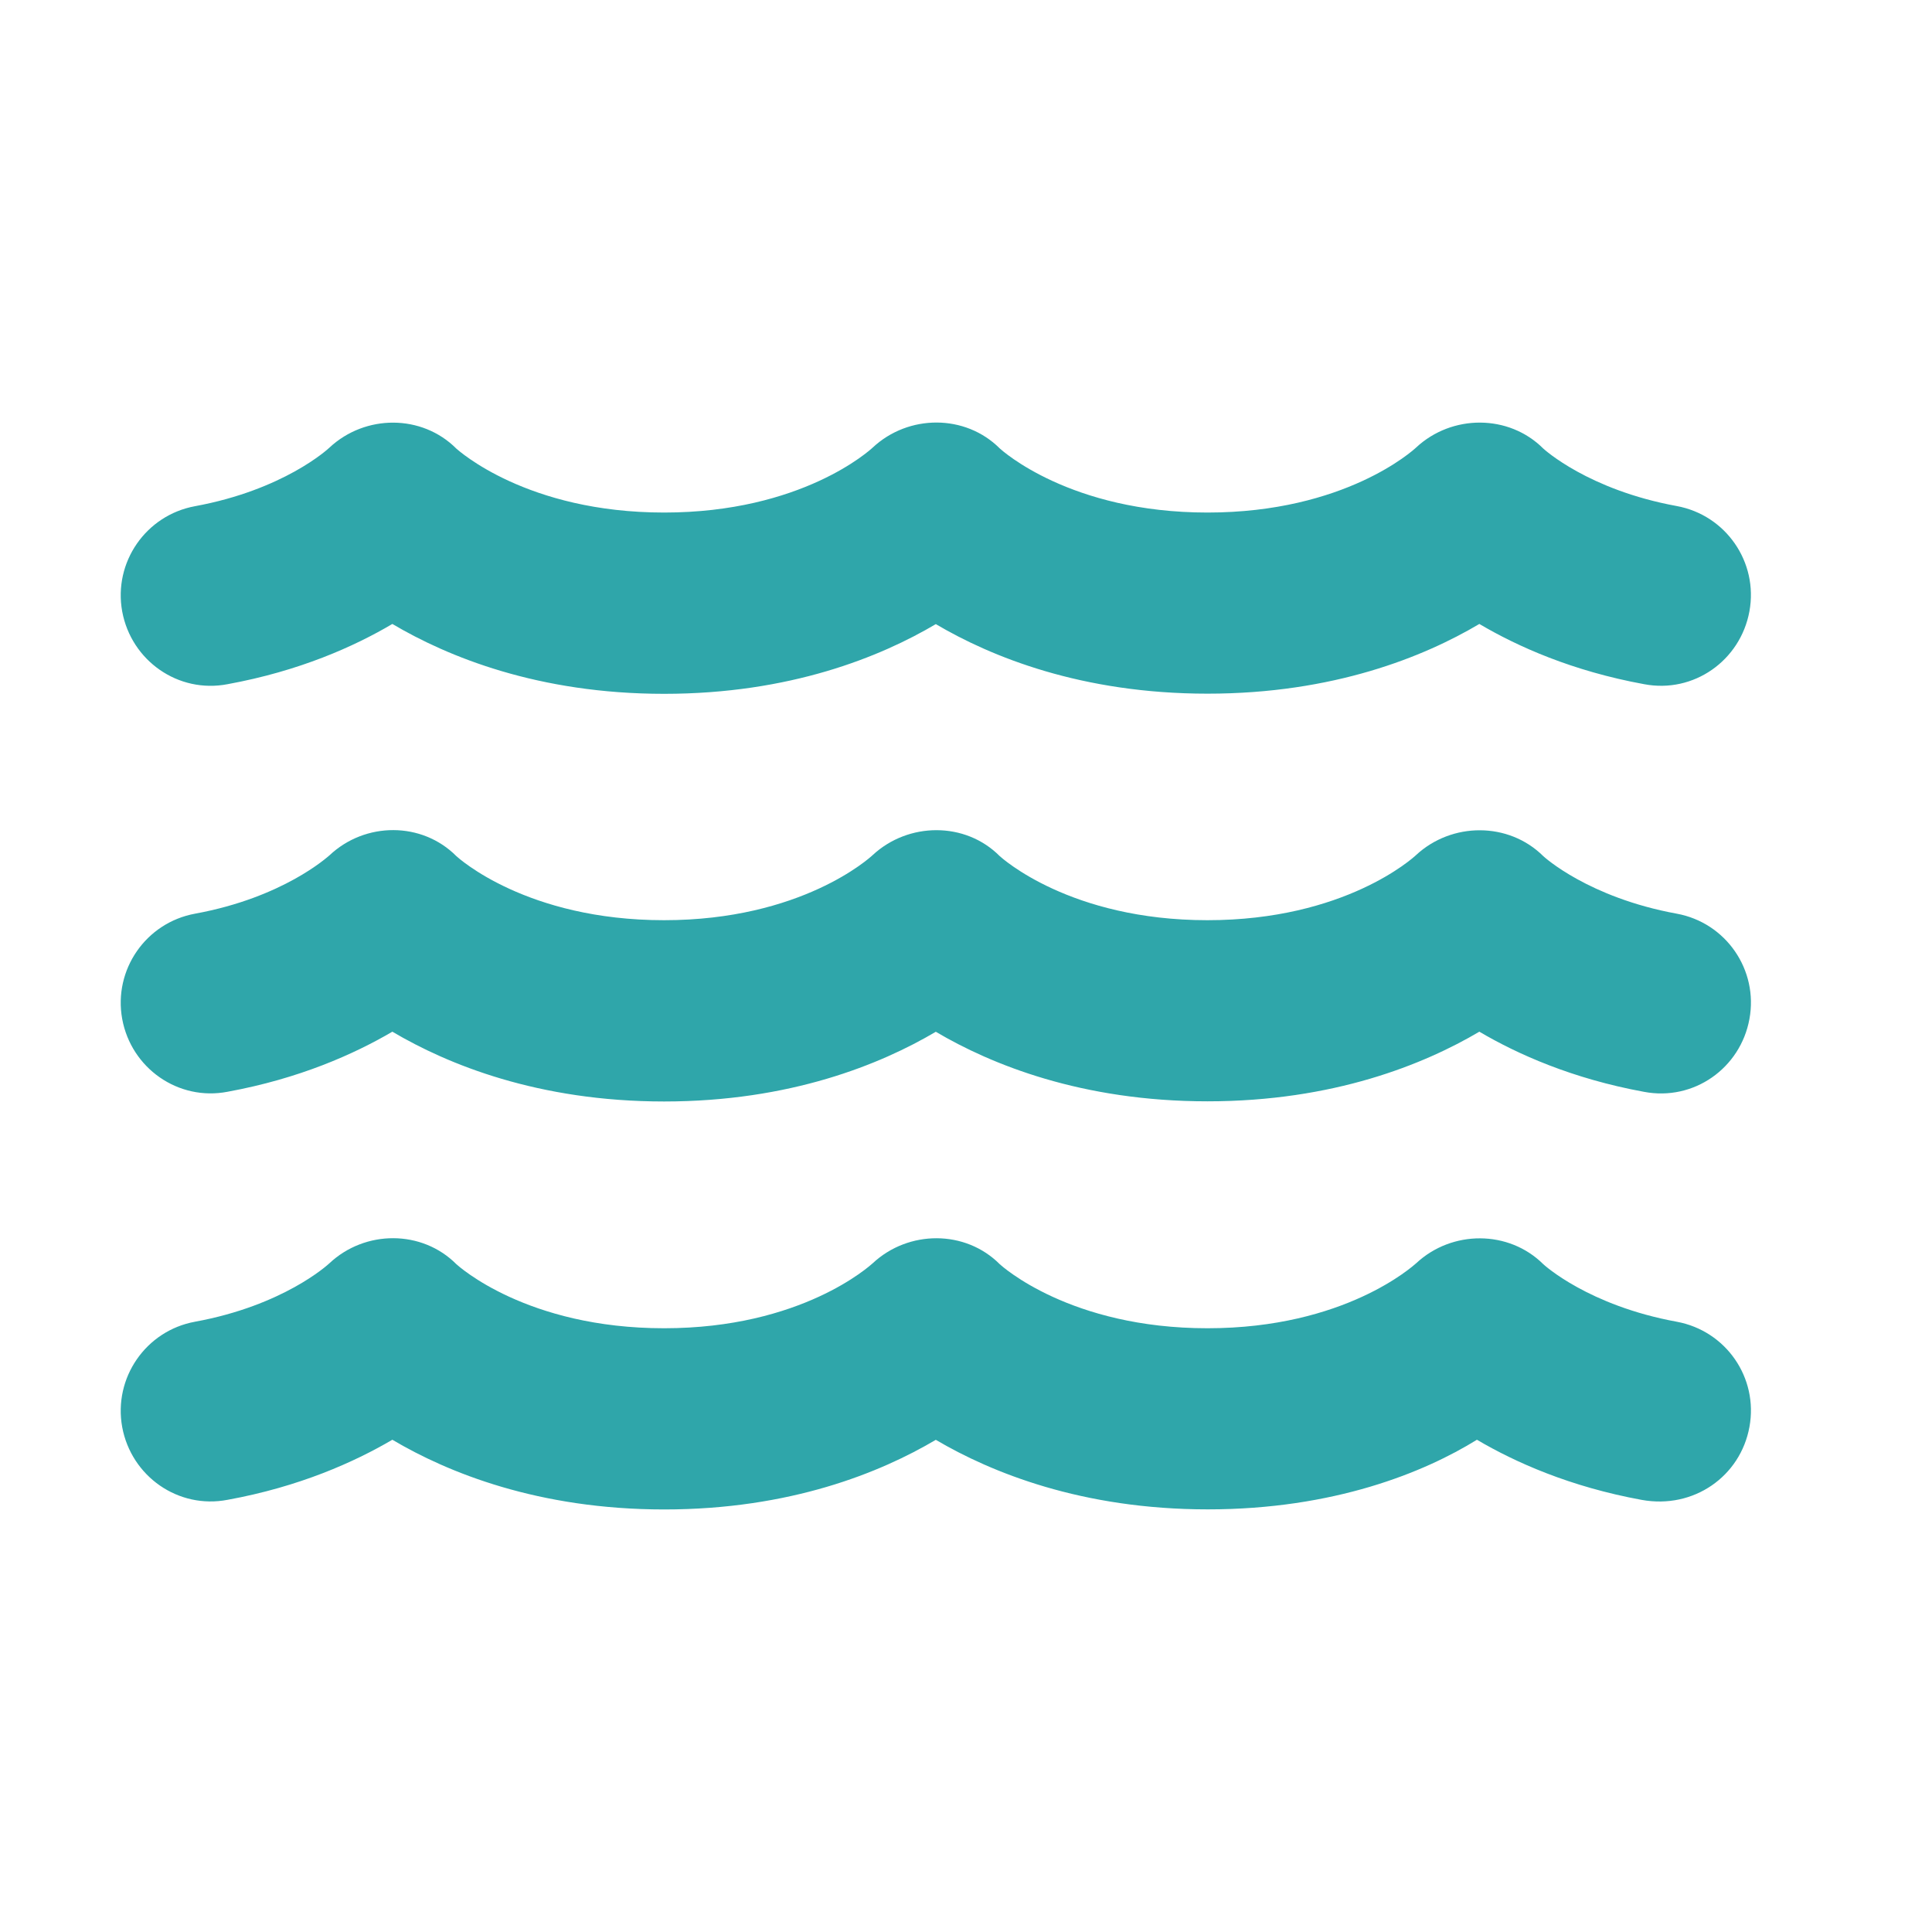 <svg width="24" height="24" viewBox="0 0 24 24" fill="none" xmlns="http://www.w3.org/2000/svg">
<path d="M20.829 11.35C19.731 11.149 19.182 10.645 19.172 10.636C18.741 10.207 18.034 10.211 17.591 10.622C17.556 10.655 16.707 11.431 14.999 11.431C13.291 11.431 12.442 10.655 12.419 10.635C11.991 10.204 11.284 10.211 10.841 10.622C10.806 10.655 9.957 11.431 8.249 11.431C6.541 11.431 5.694 10.657 5.67 10.636C5.241 10.204 4.536 10.207 4.092 10.626C4.07 10.643 3.521 11.149 2.423 11.35C1.812 11.462 1.407 12.047 1.518 12.658C1.63 13.269 2.214 13.681 2.828 13.562C3.718 13.399 4.4 13.094 4.874 12.816C5.559 13.221 6.683 13.683 8.25 13.683C9.816 13.683 10.939 13.222 11.625 12.817C12.311 13.222 13.434 13.681 15 13.681C16.567 13.681 17.691 13.221 18.377 12.816C18.85 13.095 19.532 13.4 20.422 13.563C21.04 13.681 21.62 13.27 21.732 12.659C21.845 12.049 21.441 11.462 20.829 11.35ZM20.829 16.419C19.731 16.218 19.182 15.714 19.172 15.705C18.742 15.277 18.036 15.279 17.593 15.692C17.556 15.723 16.709 16.5 15 16.5C13.291 16.5 12.443 15.725 12.42 15.705C11.991 15.274 11.285 15.279 10.842 15.692C10.806 15.723 9.959 16.5 8.25 16.5C6.541 16.5 5.693 15.725 5.67 15.705C5.241 15.274 4.535 15.277 4.092 15.693C4.069 15.714 3.52 16.218 2.422 16.419C1.811 16.531 1.407 17.117 1.518 17.728C1.631 18.339 2.214 18.75 2.828 18.631C3.718 18.469 4.4 18.163 4.874 17.885C5.559 18.291 6.685 18.751 8.251 18.751C9.818 18.751 10.939 18.292 11.625 17.886C12.311 18.29 13.436 18.75 15.004 18.75C16.571 18.75 17.693 18.29 18.347 17.885C18.82 18.164 19.502 18.469 20.393 18.632C21.04 18.75 21.62 18.339 21.732 17.727C21.845 17.115 21.441 16.532 20.829 16.419ZM2.828 8.499C3.719 8.336 4.4 8.031 4.874 7.751C5.56 8.157 6.683 8.619 8.25 8.619C9.817 8.619 10.94 8.158 11.625 7.753C12.312 8.158 13.434 8.617 15 8.617C16.568 8.617 17.692 8.157 18.377 7.751C18.851 8.031 19.532 8.336 20.423 8.499C21.04 8.617 21.62 8.205 21.732 7.594C21.844 6.983 21.439 6.398 20.828 6.286C19.73 6.085 19.181 5.581 19.171 5.572C18.742 5.143 18.035 5.146 17.592 5.559C17.557 5.592 16.709 6.367 15 6.367C13.292 6.367 12.444 5.592 12.421 5.572C11.991 5.141 11.285 5.146 10.842 5.559C10.807 5.592 9.959 6.367 8.25 6.367C6.542 6.367 5.694 5.593 5.67 5.574C5.241 5.143 4.536 5.146 4.092 5.561C4.07 5.582 3.521 6.086 2.423 6.288C1.812 6.4 1.407 6.985 1.518 7.596C1.631 8.207 2.214 8.618 2.828 8.499Z" fill="#2FA6AA"/>
</svg>
